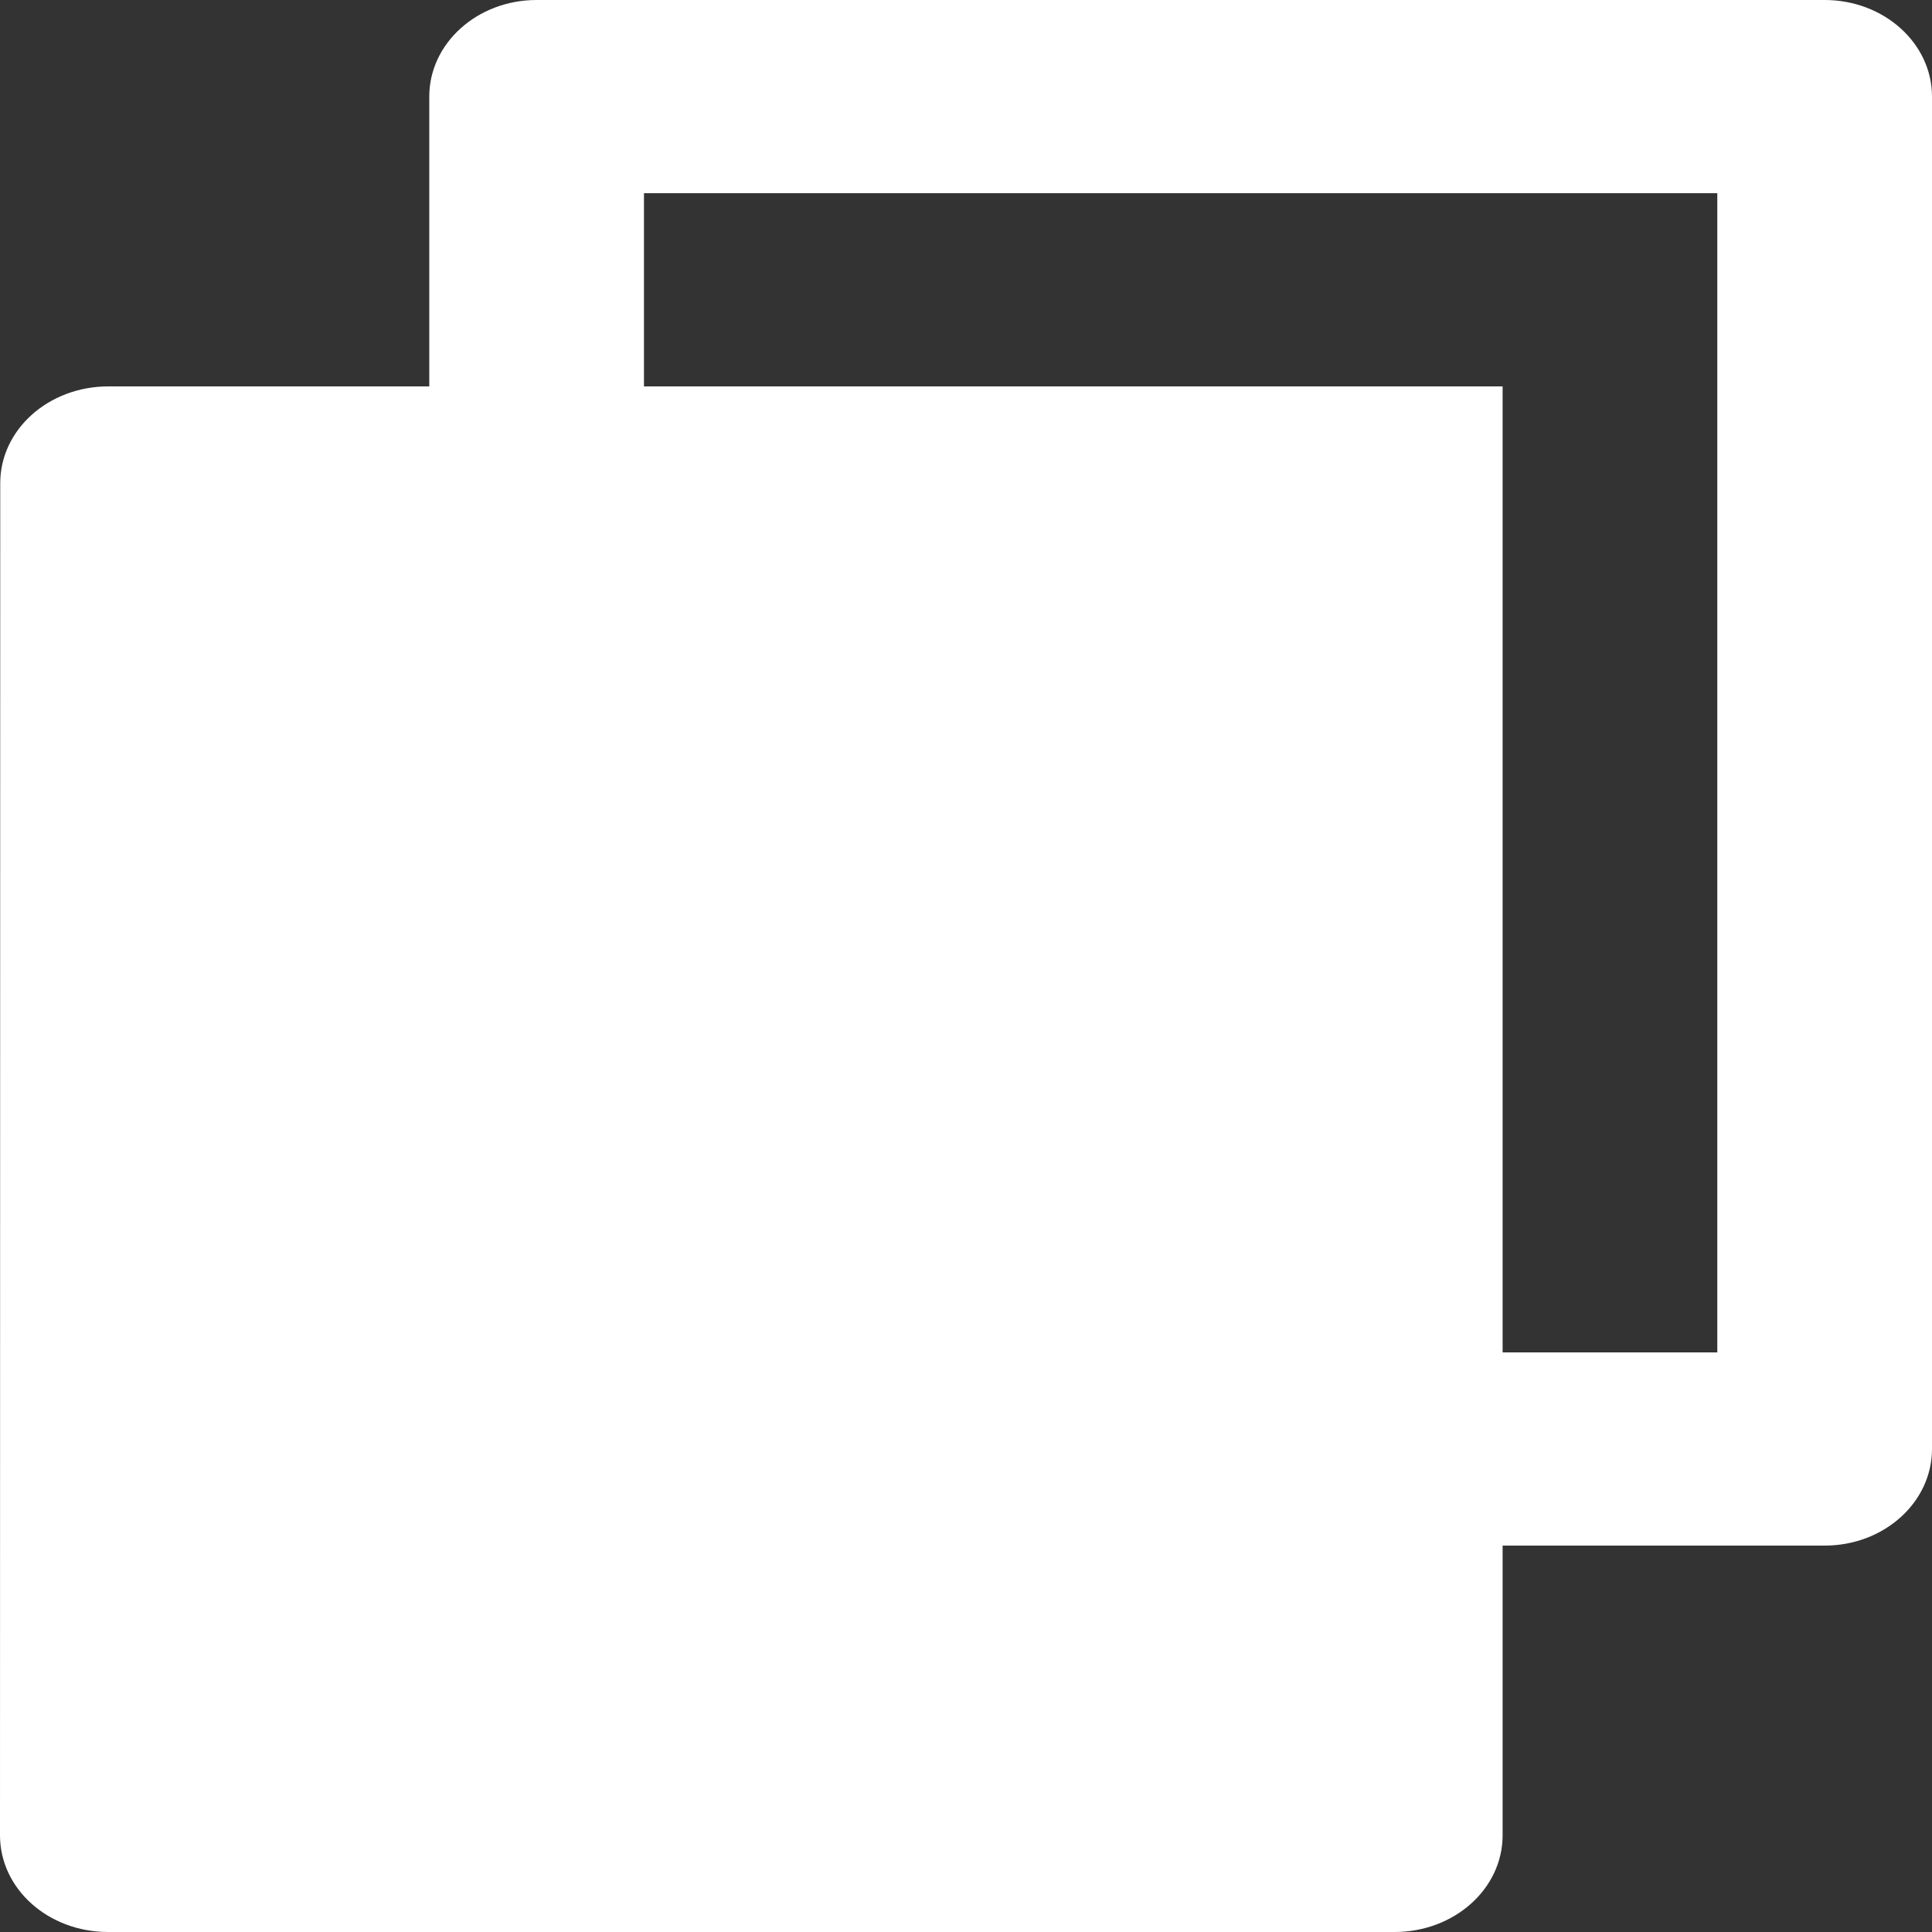 <?xml version="1.0" encoding="UTF-8"?>
<svg width="16px" height="16px" viewBox="0 0 16 16" version="1.1" xmlns="http://www.w3.org/2000/svg" xmlns:xlink="http://www.w3.org/1999/xlink">
    <rect x="0" y="0" width="16" height="16" fill="#333333" stroke="none"/>
    <title>编组</title>
    <g id="页面-1" stroke="none" stroke-width="1" fill="none" fill-rule="evenodd">
        <g id="页面" transform="translate(-1460, -2980)" fill="#FFFFFF">
            <g id="编组-13" transform="translate(420, 2792)">
                <g id="编组" transform="translate(0, 126)">
                    <g transform="translate(0, 46)" fill-rule="nonzero" id="形状">
                        <g transform="translate(1040, 16)">
                            <path d="M3.555,3.2 L3.555,0.8 C3.555,0.358 3.953,0 4.444,0 L15.111,0 C15.602,0 16,0.358 16,0.8 L16,12 C16,12.442 15.602,12.8 15.111,12.8 L12.444,12.8 L12.444,15.199 C12.444,15.642 12.044,16 11.549,16 L0.895,16 C0.401,16 0,15.644 0,15.199 L0.002,4.001 C0.002,3.558 0.402,3.2 0.897,3.2 L3.555,3.2 Z M5.333,3.2 L12.444,3.2 L12.444,11.2 L14.222,11.2 L14.222,1.6 L5.333,1.6 L5.333,3.2 Z"></path>
                        </g>
                    </g>
                </g>
            </g>
        </g>
    </g>
</svg>